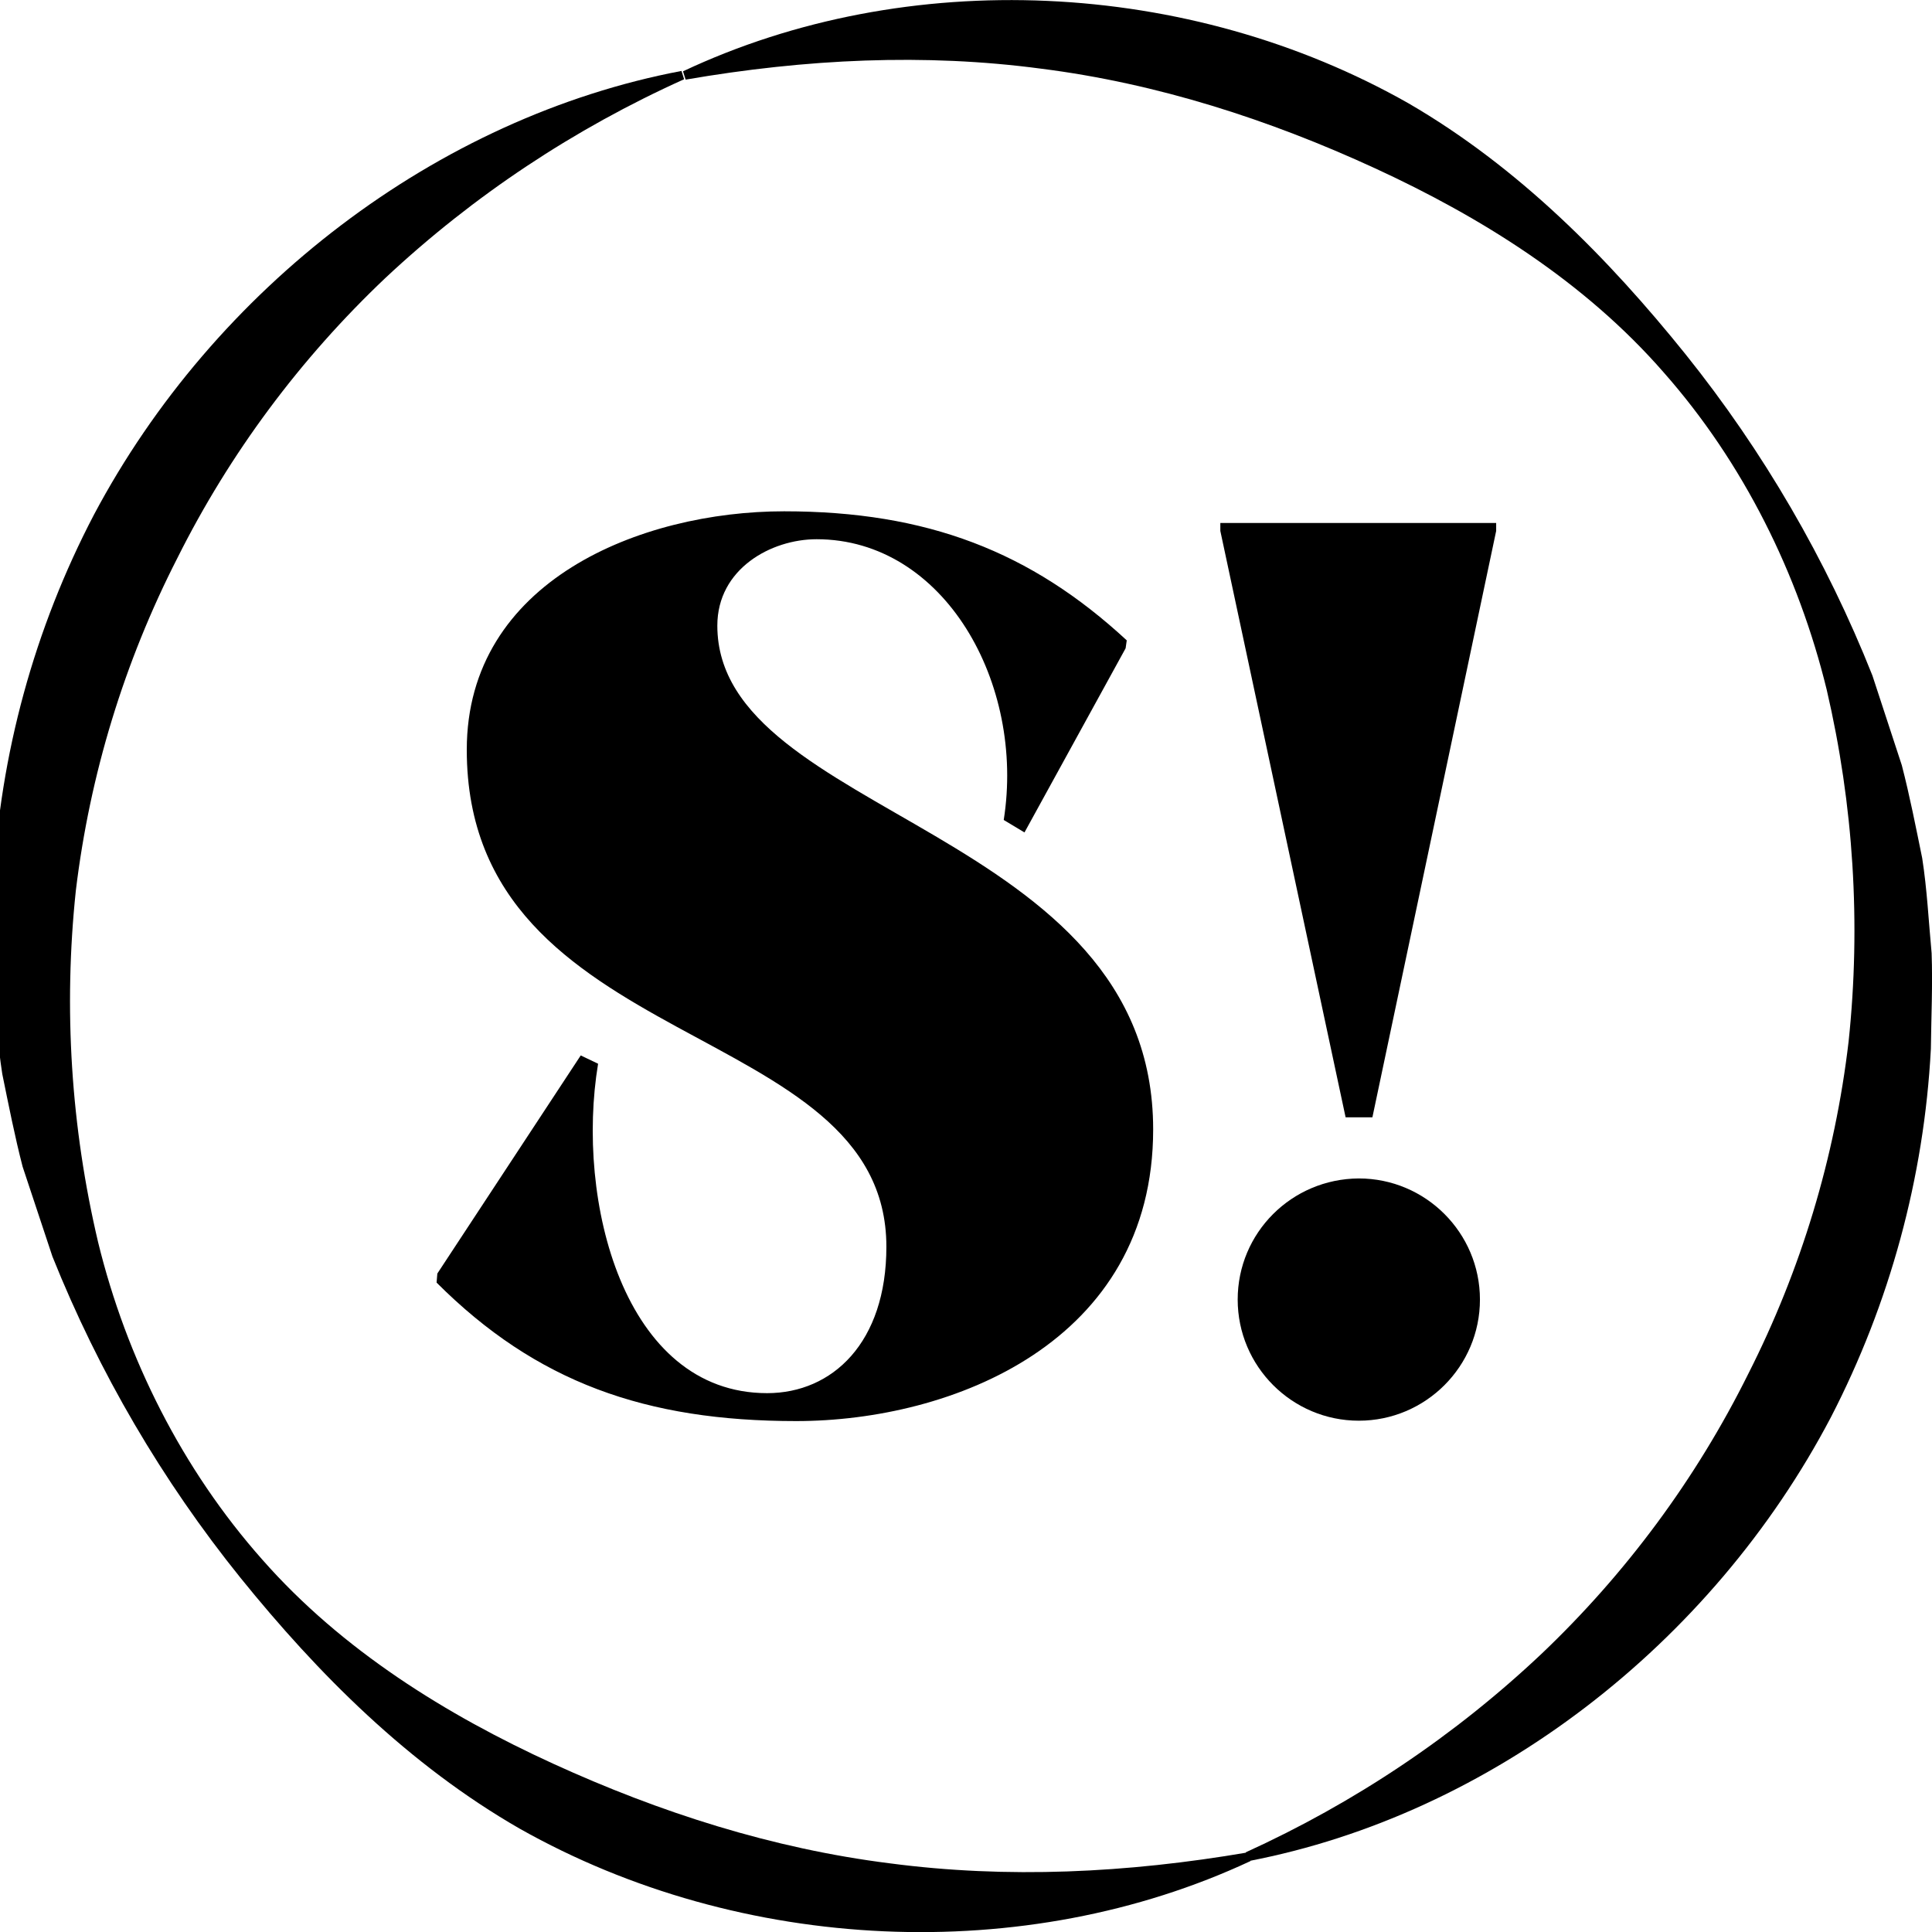 <svg xmlns="http://www.w3.org/2000/svg" xmlns:xlink="http://www.w3.org/1999/xlink" id="Layer_1" x="0px" y="0px" viewBox="0 0 512 512" style="enable-background:new 0 0 512 512;" xml:space="preserve"><path d="M115.9,337.5l38-57.8l4.6,2.2c-6,36.1,6.7,87.3,44.8,87.3c17.3,0,31.6-13.4,31.6-38.8c0-60.9-111.2-50.7-111.2-131.7 c0-44.8,46.2-63.2,84.1-63.2s65.4,10.7,90.8,34.2l-0.3,2.1l-26.8,48.8l-5.5-3.3c5.7-36.1-15.7-74.4-49.6-74.4 c-12,0-26.3,7.8-26.3,22.9c0,50.7,115.5,53.5,115.5,133.5c0,56.5-53.4,77.3-94.6,77.3c-39.9,0-68.9-10.3-95.3-36.7L115.9,337.5z"></path><path d="M323.3,138.6h73.2v2.1l-32.8,155.4h-7.1l-33.2-155.4v-2.1H323.3z M360.1,312.3c17.7,0,32.1,14.4,32.1,32.1 s-14.4,32.1-32.1,32.1l0,0c-17.7,0-32.1-14.4-32.1-32.1S342.3,312.4,360.1,312.3C360,312.3,360,312.3,360.1,312.3z"></path><path d="M330.1,490.9c28.8-13.1,55.3-30.8,78.4-52.6c22.4-21.3,41-46.4,54.8-74.2c14-27.6,23-57.4,26.6-88.1 c3.3-31.2,1.3-62.7-5.8-93.2c-7.5-30.7-22.1-60.2-43.2-84.1c-21-24.1-48.5-41.2-76.5-54.1s-57.7-22.5-88.5-26.4 c-30.8-4.1-62.3-2.6-94.2,2.9l-0.7-2.2c59.4-28,134-24.6,192.3,8.5c29.1,16.9,52.9,41,73.4,66.5c20.6,25.7,37.3,54.4,49.5,85.1 l7.8,23.8c2.1,8.1,3.7,16.3,5.4,24.6c1.3,8.3,1.7,16.7,2.5,25.2c0.3,8.4-0.1,16.9-0.2,25.4c-1.8,34.1-10.9,67.4-26.5,97.6 c-31.6,60.2-90.1,105.3-154.3,117.6L330.1,490.9z"></path><path d="M331.4,493.2c-59.7,27.9-134.9,24.6-193.7-8.6c-29.4-16.9-53.4-41-74-66.5C43,392.4,26.2,363.7,13.9,333L6,309.2 c-2.1-8.1-3.7-16.3-5.4-24.6c-1.3-8.3-1.7-16.7-2.6-25.2c-0.3-8.4,0.1-16.9,0.2-25.4c1.8-34.1,10.9-67.4,26.7-97.6 C56.8,76.3,115.8,31.1,180.6,18.8l0.7,2.2c-29.1,13.1-55.8,30.8-79.1,52.6C79.6,95,60.9,120.1,47,147.9 c-14.1,27.6-23.2,57.4-26.9,88.1c-3.3,31.2-1.3,62.7,5.9,93.2c7.5,30.7,22.3,60.2,43.5,84.1c21.2,24.1,48.9,41.2,77.1,54.1 s58.1,22.5,89.2,26.4c31.1,4.1,62.8,2.6,94.9-2.9L331.4,493.2z"></path></svg>